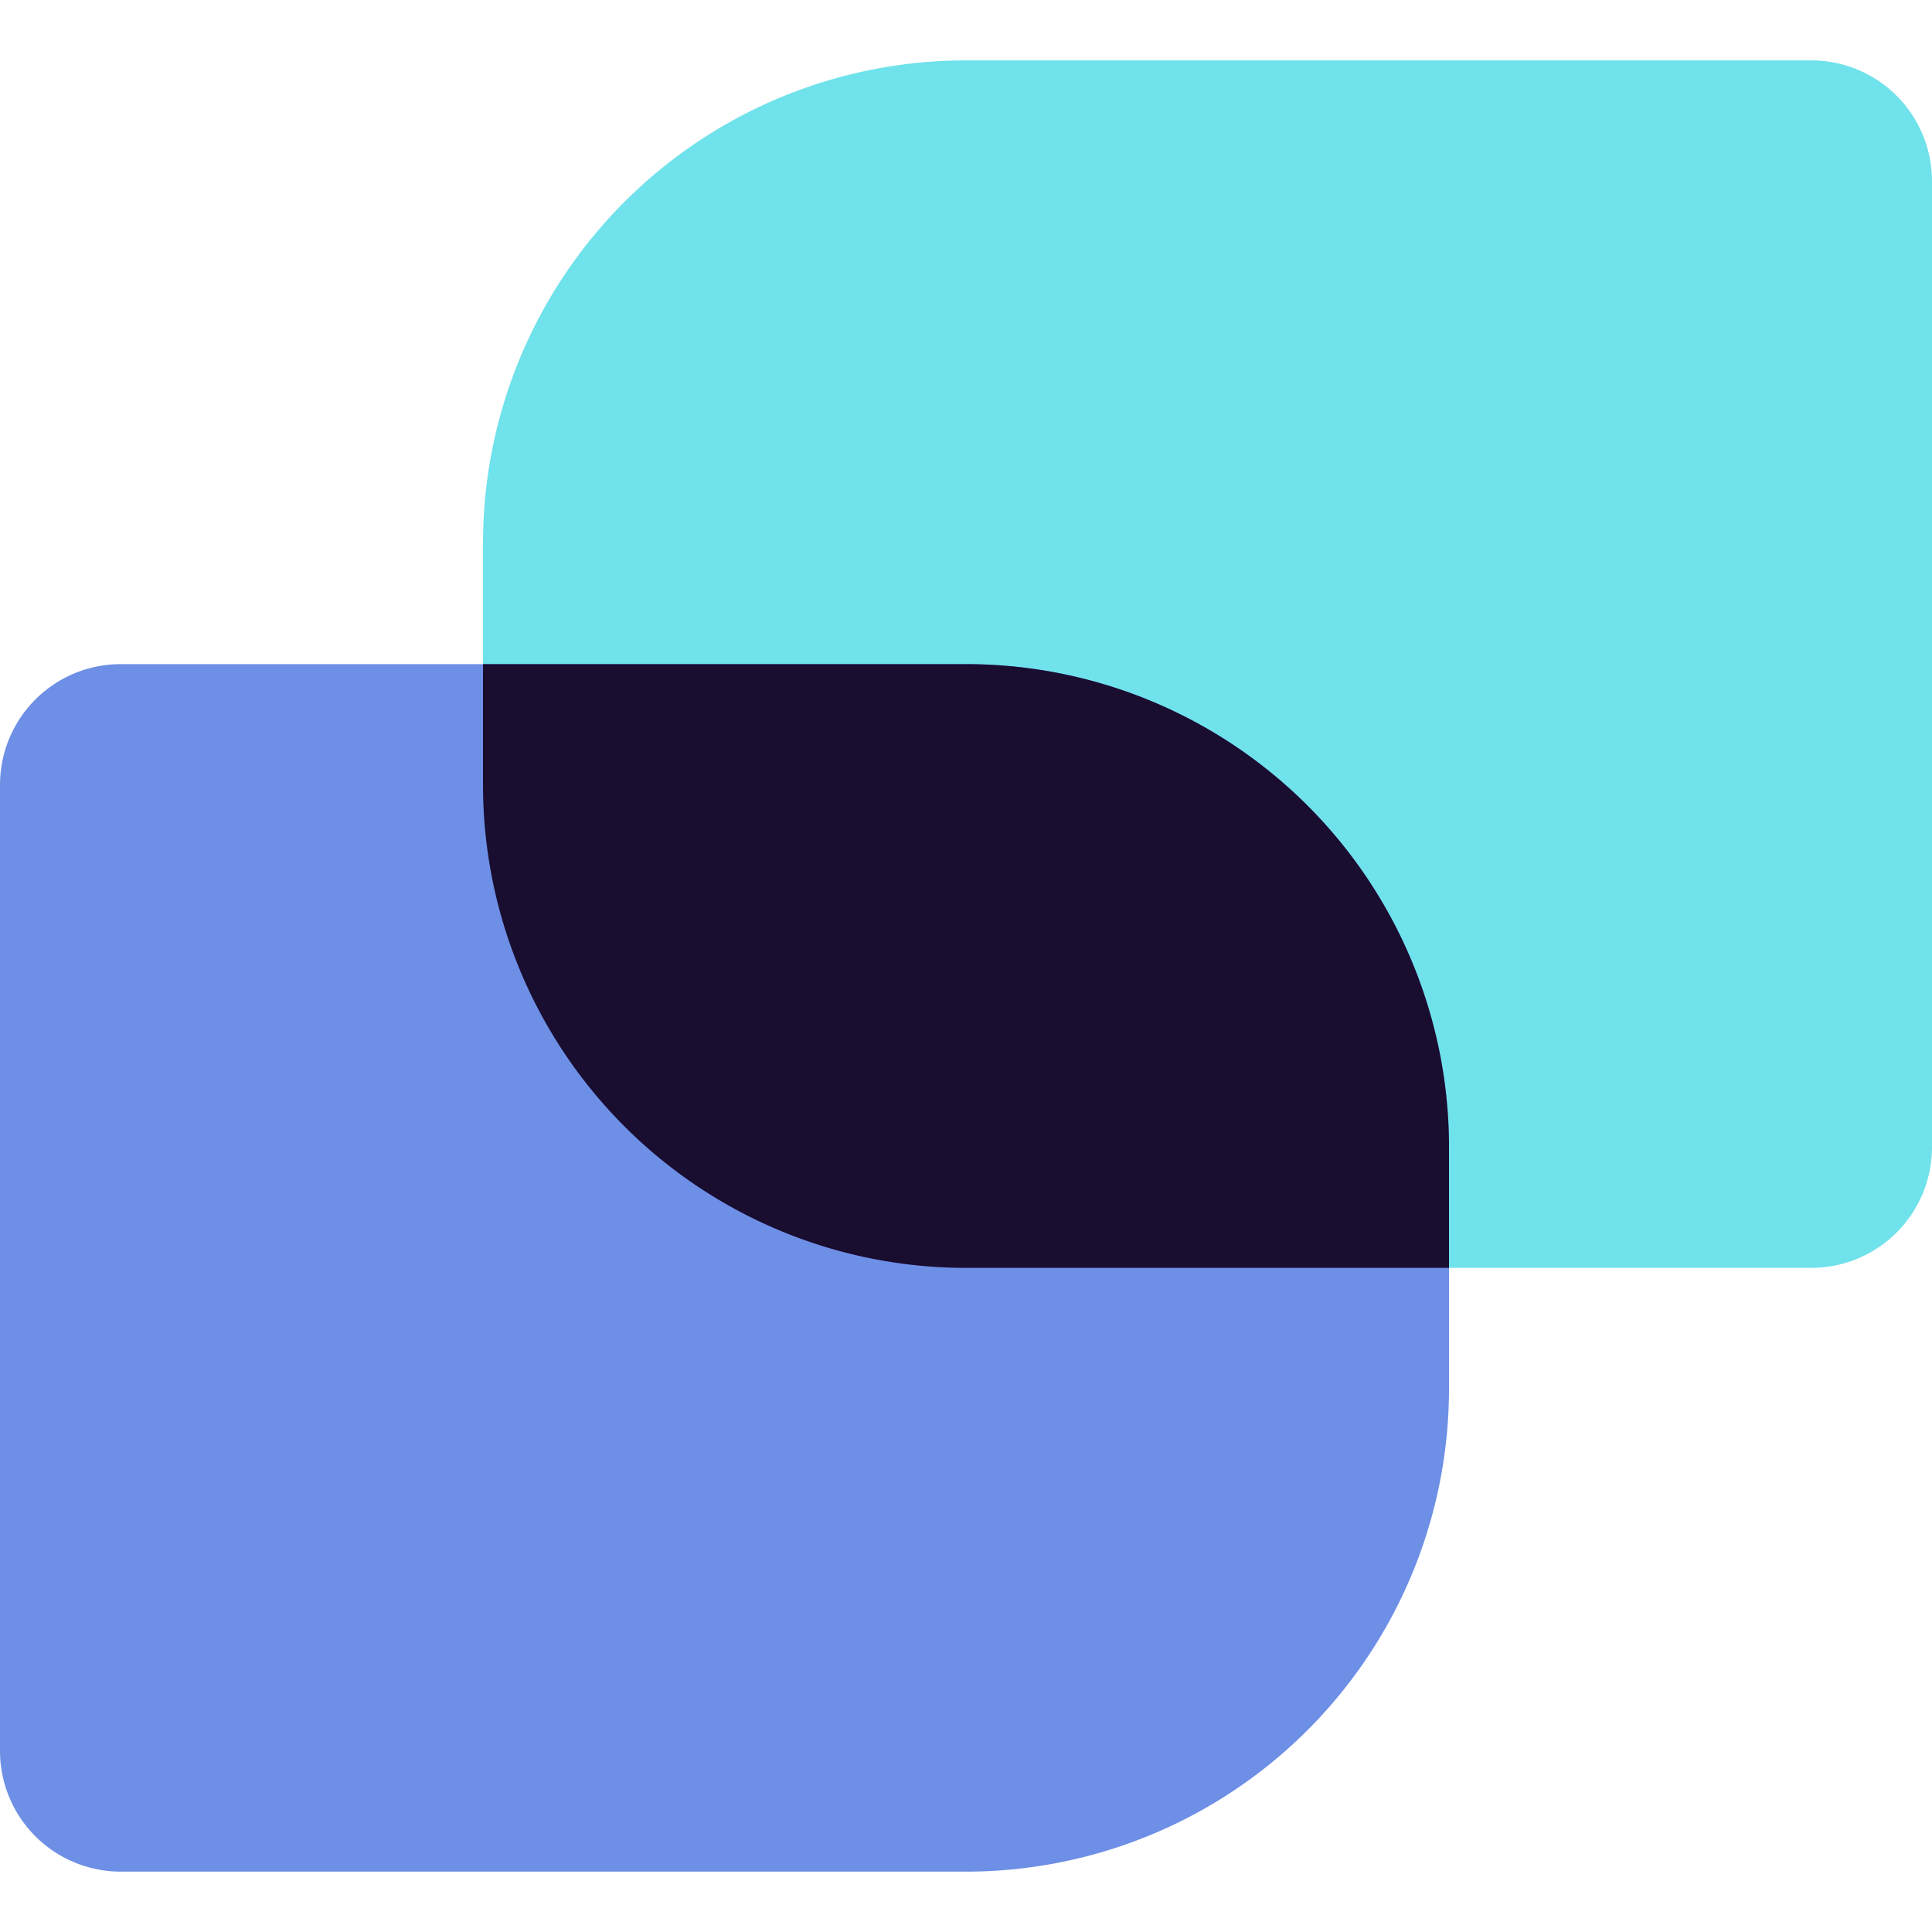 <svg width="80" height="80" viewBox="0 0 80 80" xmlns="http://www.w3.org/2000/svg">
  <path d="M40 2.5a20 20 0 00-20 20v10a20 20 0 0020 20h35a5 5 0 005-5v-40a5 5 0 00-5-5z" fill="#70e2eb"/>
  <path d="M40 27.5H5a5 5 0 00-5 5v40a5 5 0 005 5h35a20 20 0 0020-20v-10a20 20 0 00-20-20z" fill="#6e8fe6"/>
  <path d="M40 27.5H20v5a20 20 0 0020 20h20v-5a20 20 0 00-20-20z" fill="#190d30"/>
</svg>
